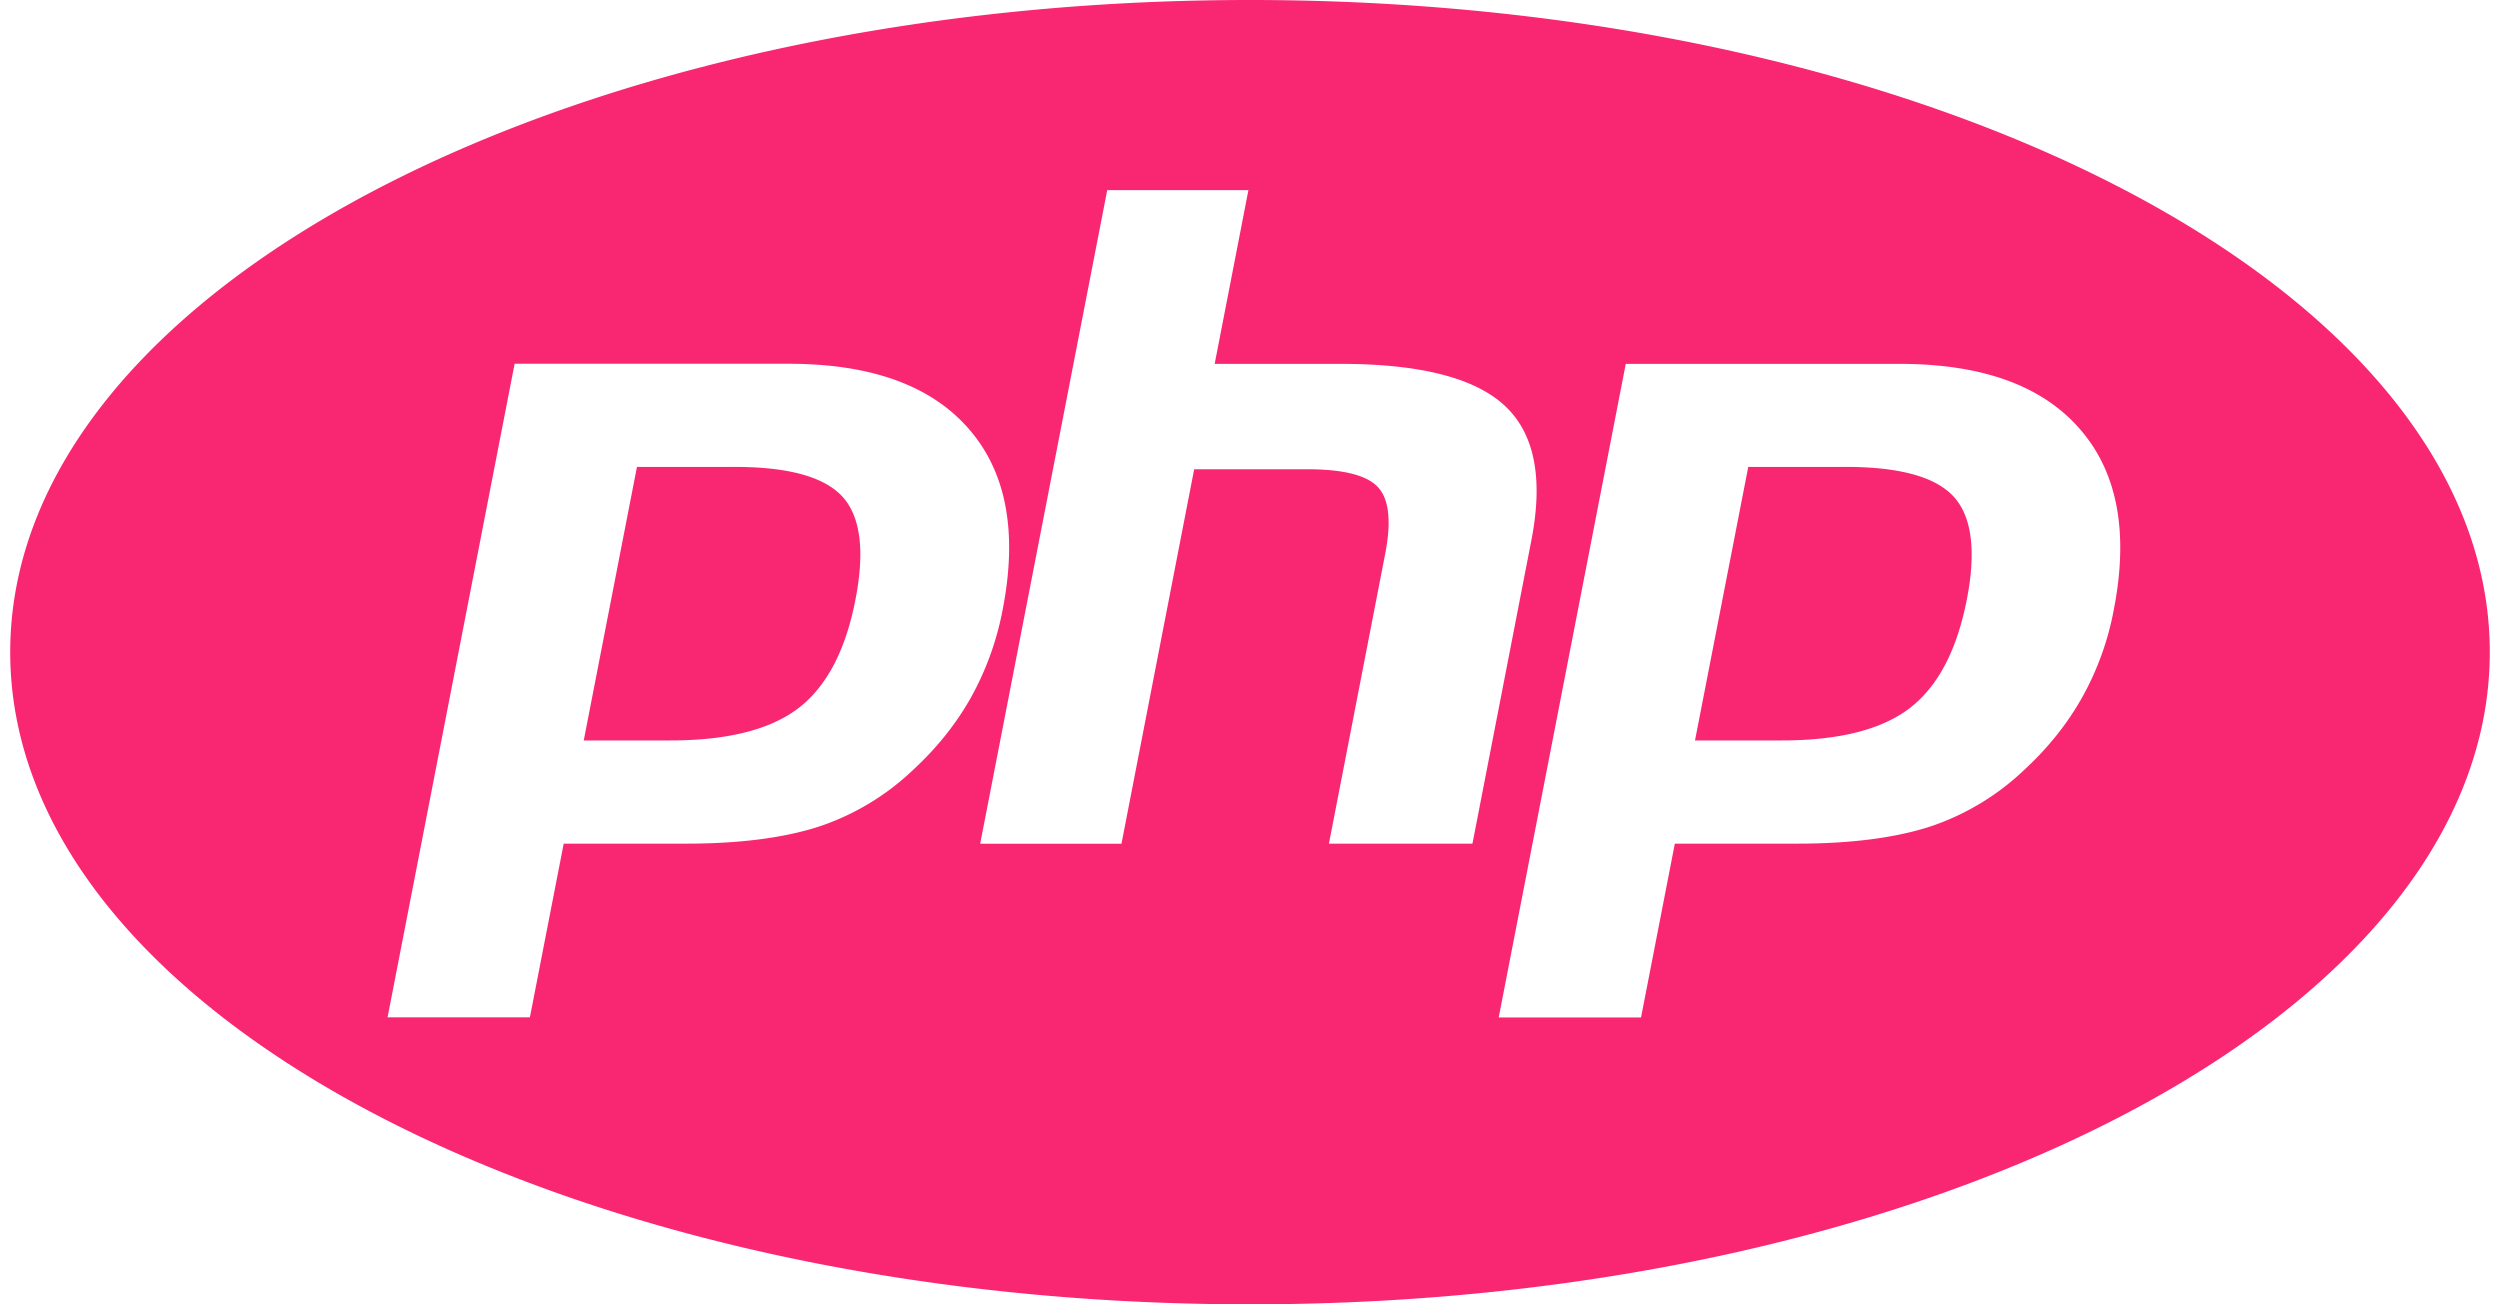 <svg fill="#f92672" role="img" viewBox="0 0 46 24" xmlns="http://www.w3.org/2000/svg"><title>PHP</title><path d="M13.514 8.591h-1.794l-0.979 5.033h1.593c1.057 0 1.844-0.2 2.361-0.597 0.517-0.399 0.865-1.063 1.045-1.994 0.175-0.893 0.095-1.525-0.236-1.891-0.333-0.367-0.994-0.551-1.99-0.551zM23 0C10.402 0 0.188 5.372 0.188 11.999s10.214 12.001 22.812 12.001S45.812 18.626 45.812 11.999c0-6.627-10.214-11.999-22.812-11.999z m-6.197 14.164c-0.496 0.475-1.093 0.833-1.743 1.048-0.639 0.205-1.454 0.312-2.443 0.311H10.372l-0.622 3.196H7.131l2.338-12.026h5.037c1.515 0 2.62 0.397 3.316 1.194 0.696 0.795 0.905 1.905 0.627 3.331a5.391 5.391 0 0 1-0.58 1.61c-0.272 0.485-0.627 0.931-1.066 1.336z m7.649 1.359l1.033-5.32c0.12-0.605 0.074-1.019-0.13-1.238-0.203-0.221-0.639-0.331-1.306-0.331H21.973l-1.338 6.891H18.035l2.338-12.027h2.598l-0.621 3.197h2.315c1.458 0 2.462 0.255 3.015 0.763s0.719 1.331 0.5 2.469l-1.087 5.596h-2.641z m14.442-4.305a5.289 5.289 0 0 1-0.58 1.61c-0.272 0.485-0.627 0.931-1.066 1.336a4.638 4.638 0 0 1-1.743 1.048c-0.639 0.205-1.454 0.312-2.445 0.311h-2.243l-0.622 3.198h-2.619l2.338-12.026h5.036c1.515 0 2.62 0.397 3.315 1.194 0.696 0.793 0.907 1.903 0.629 3.329zM33.961 8.591h-1.793l-0.98 5.033h1.593c1.059 0 1.846-0.2 2.361-0.597 0.517-0.399 0.865-1.063 1.047-1.994 0.175-0.893 0.093-1.525-0.238-1.891s-0.996-0.551-1.99-0.551z"/></svg>